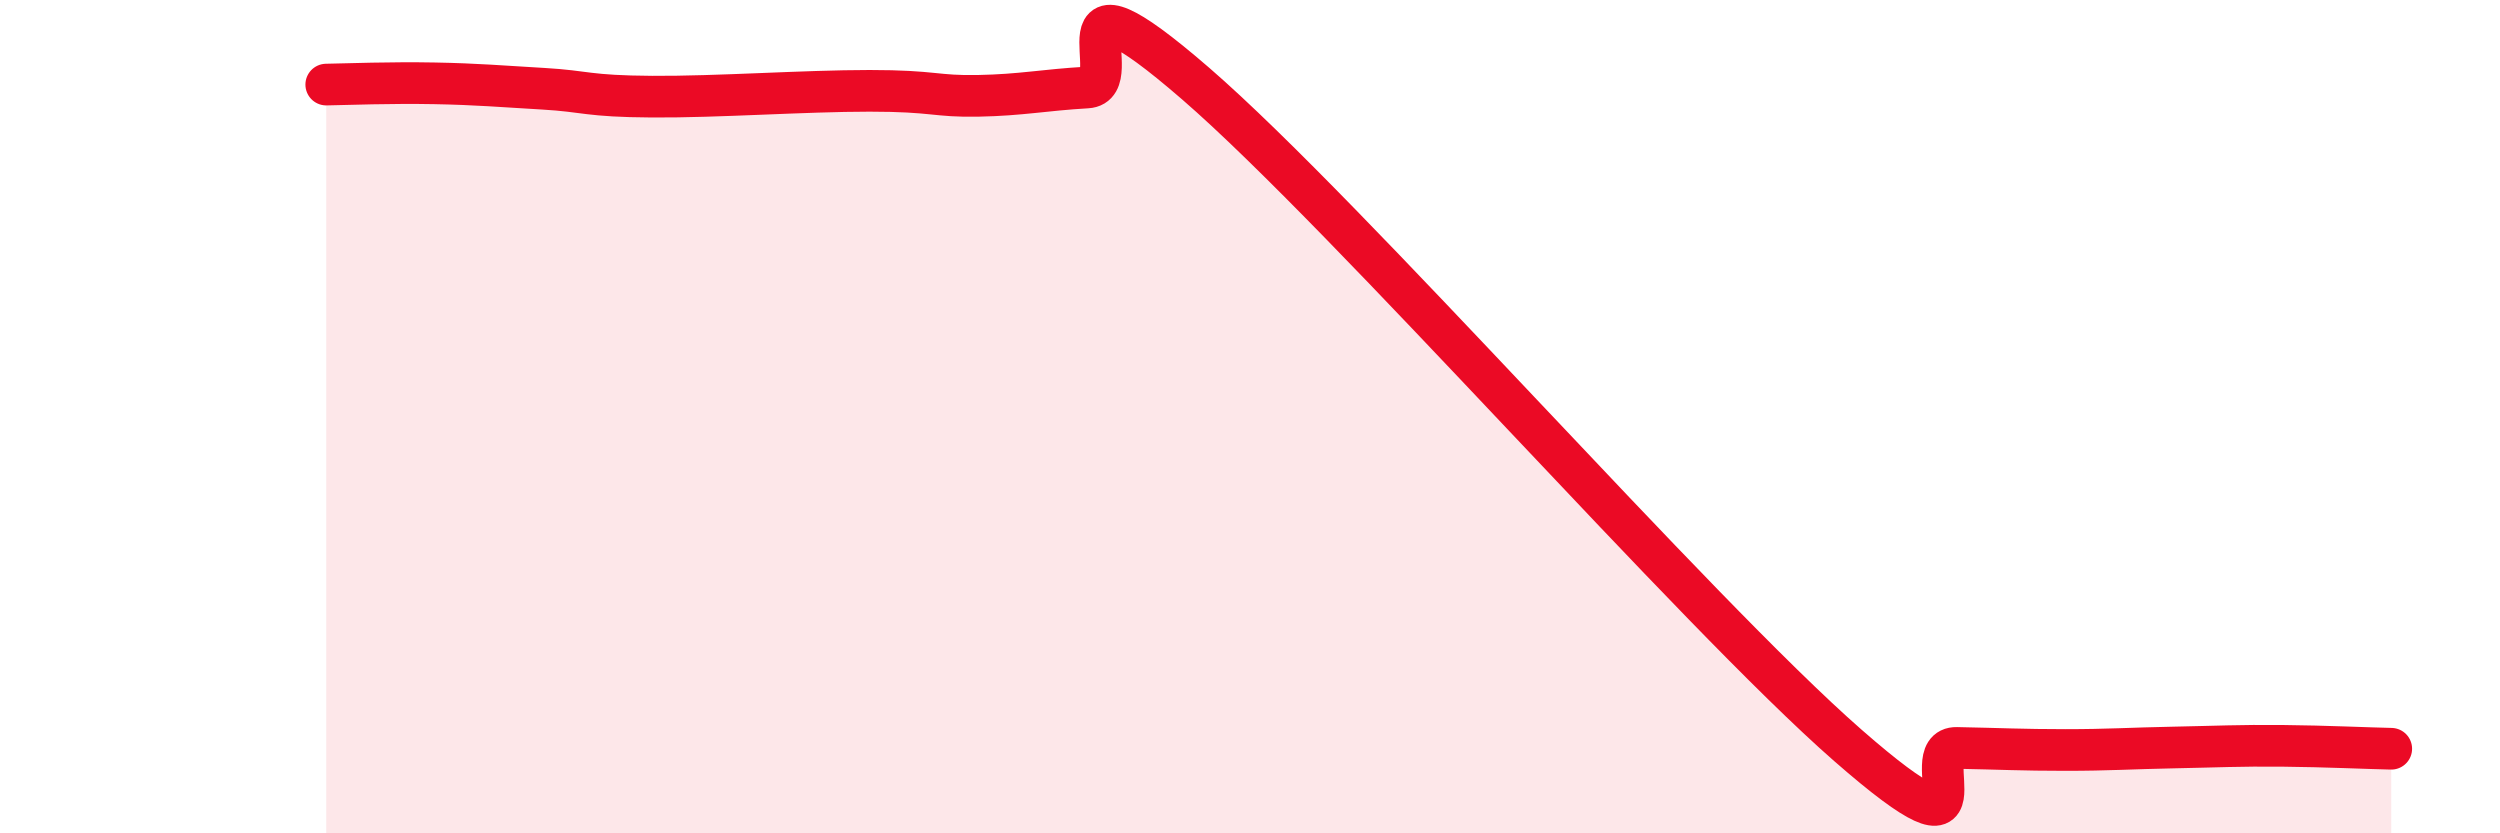 
    <svg width="60" height="20" viewBox="0 0 60 20" xmlns="http://www.w3.org/2000/svg">
      <path
        d="M 7.83,2.03 C 8.35,2.02 9.39,1.98 10.43,2 C 11.47,2.02 12,2.07 13.04,2.13 C 14.08,2.19 14.08,2.31 15.65,2.32 C 17.22,2.33 19.3,2.18 20.87,2.18 C 22.44,2.18 22.44,2.32 23.48,2.3 C 24.52,2.28 25.05,2.16 26.09,2.1 C 27.13,2.04 25.05,-1.15 28.7,2.01 C 32.35,5.17 40.7,14.7 44.35,17.89 C 48,21.08 45.92,17.93 46.96,17.95 C 48,17.97 48.53,18 49.57,18 C 50.61,18 51.13,17.96 52.17,17.94 C 53.21,17.92 53.74,17.89 54.78,17.9 C 55.82,17.91 56.87,17.96 57.39,17.97L57.39 20L7.83 20Z"
        fill="#EB0A25"
        opacity="0.1"
        stroke-linecap="round"
        stroke-linejoin="round"
      />
      <path
        d="M 7.83,2.03 C 8.35,2.02 9.39,1.98 10.43,2 C 11.47,2.02 12,2.07 13.04,2.13 C 14.08,2.19 14.08,2.31 15.65,2.32 C 17.22,2.33 19.3,2.18 20.87,2.18 C 22.44,2.18 22.44,2.32 23.48,2.3 C 24.52,2.28 25.05,2.16 26.09,2.1 C 27.13,2.04 25.05,-1.15 28.7,2.01 C 32.35,5.17 40.7,14.7 44.35,17.89 C 48,21.08 45.92,17.93 46.96,17.95 C 48,17.97 48.53,18 49.57,18 C 50.61,18 51.13,17.96 52.17,17.94 C 53.21,17.92 53.74,17.89 54.78,17.9 C 55.82,17.91 56.87,17.96 57.39,17.97"
        stroke="#EB0A25"
        stroke-width="1"
        fill="none"
        stroke-linecap="round"
        stroke-linejoin="round"
      />
    </svg>
  